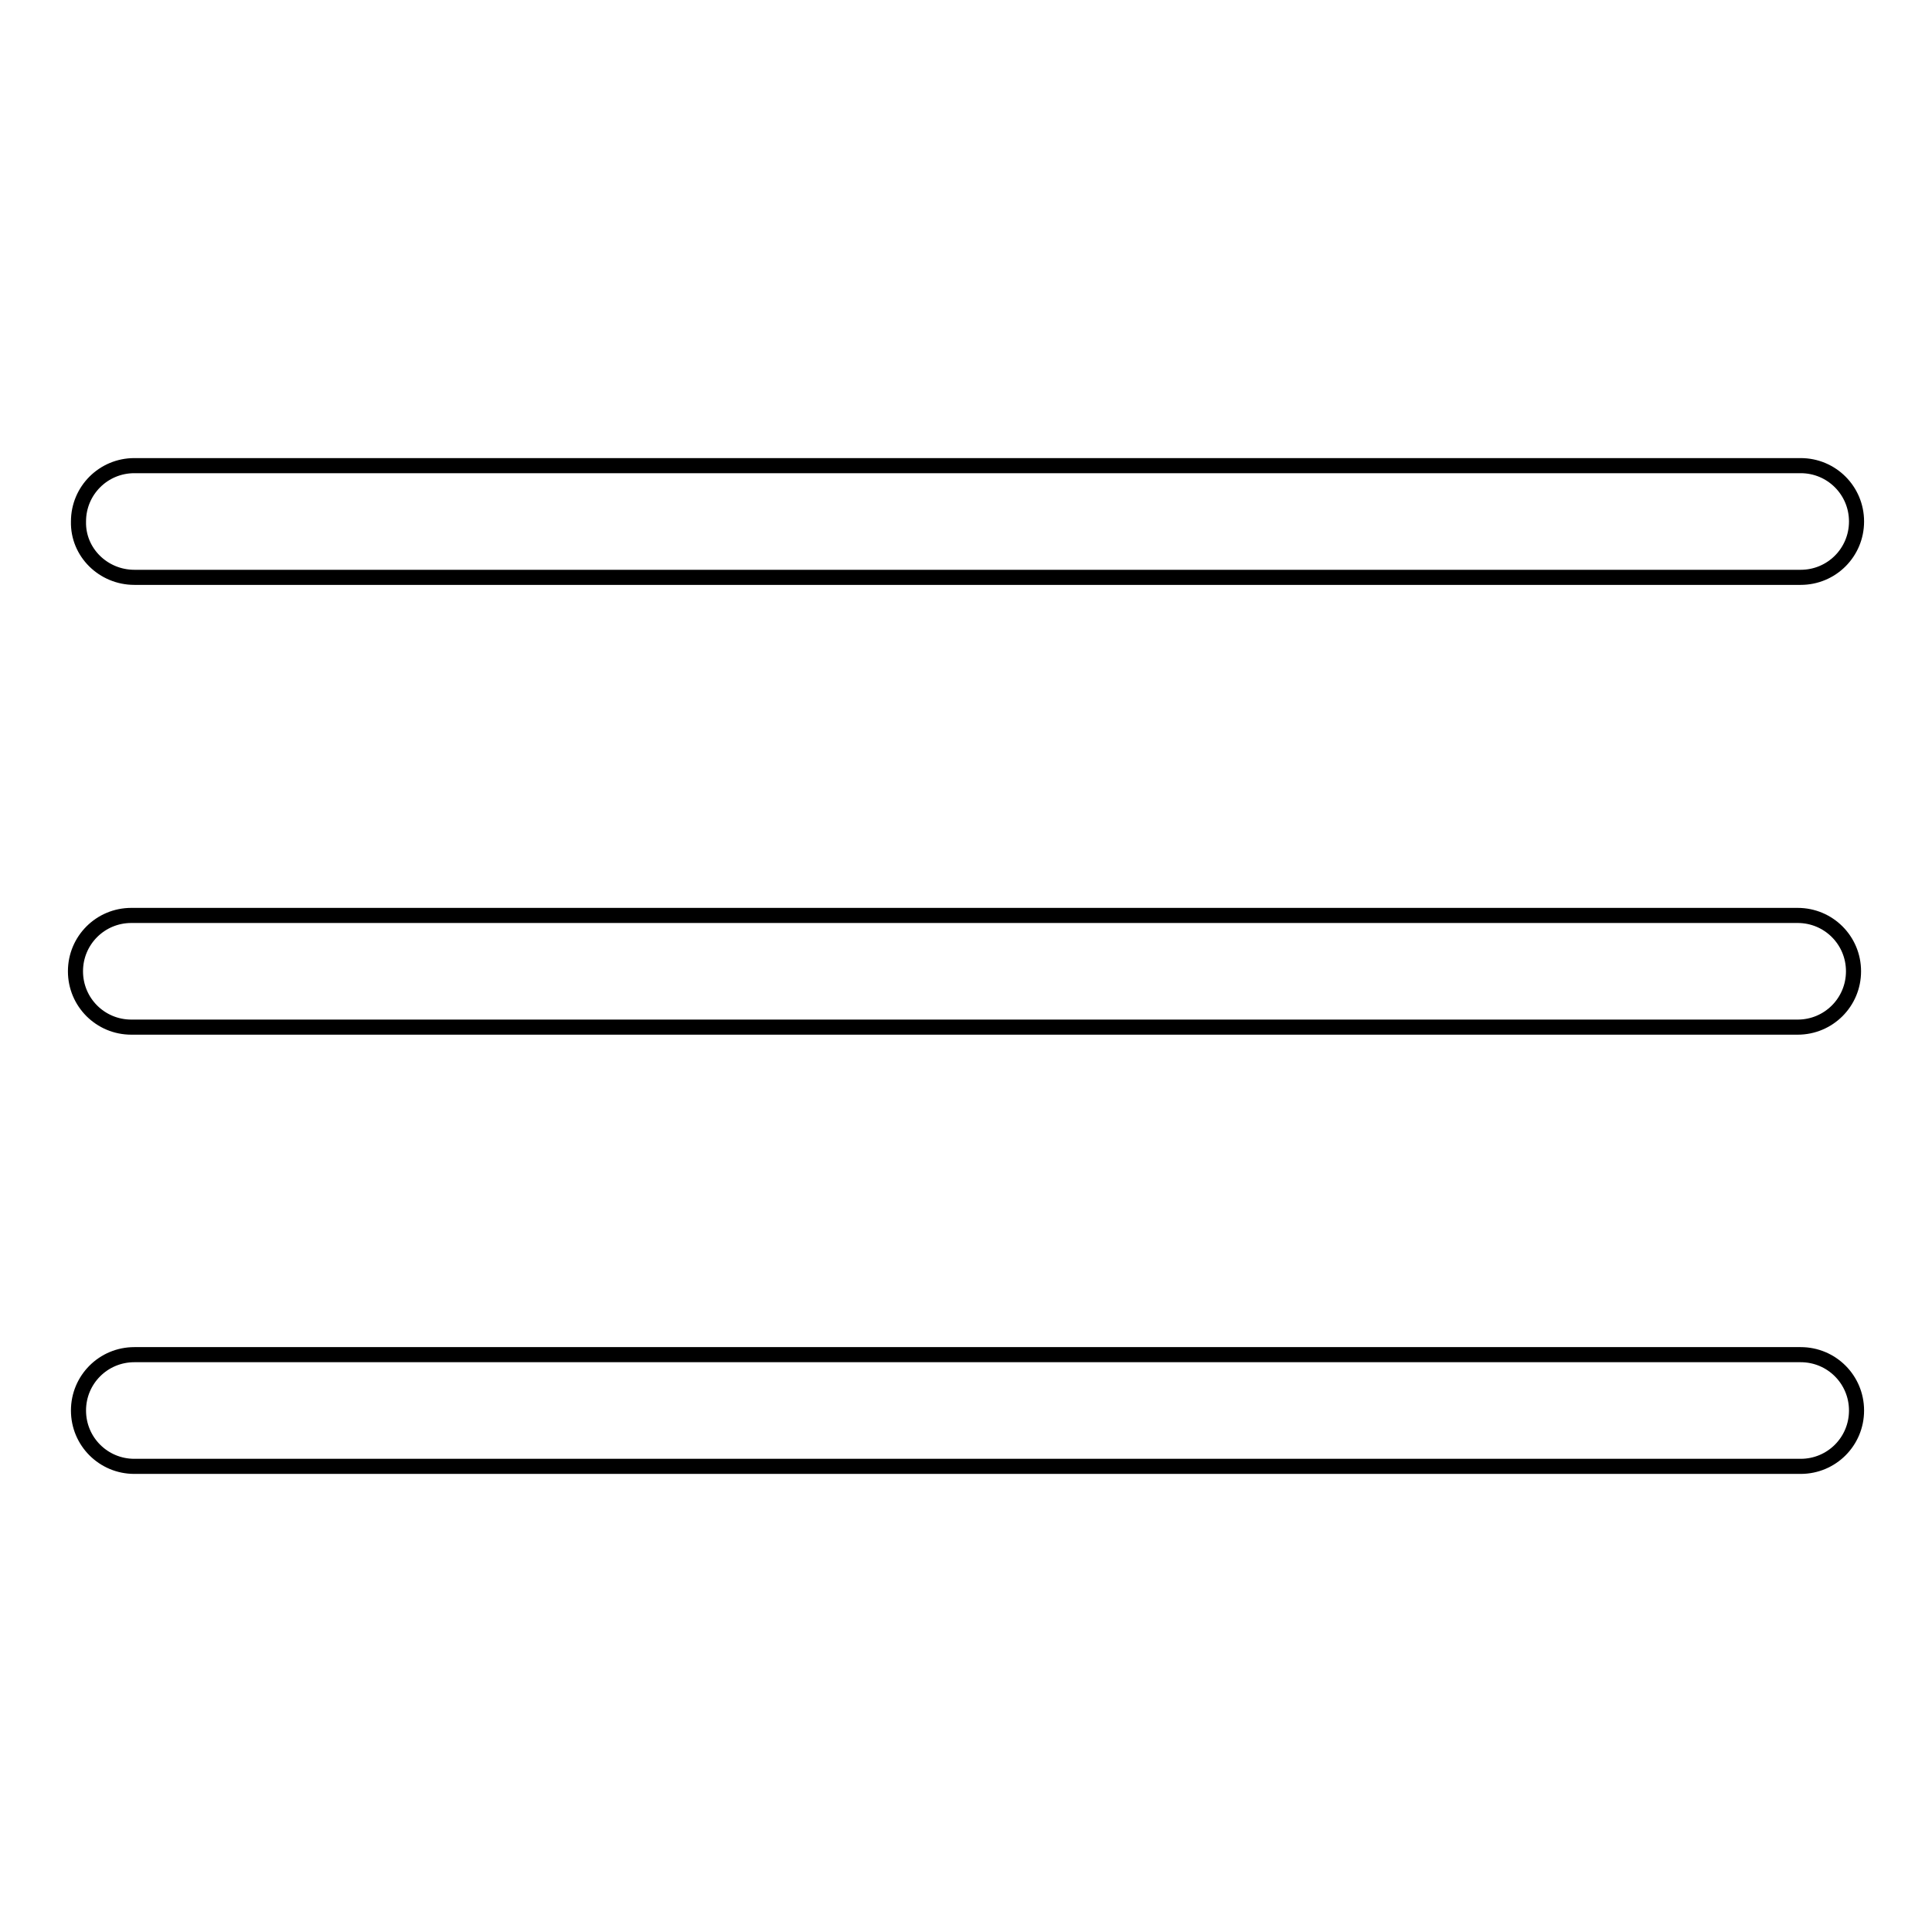 <?xml version="1.0" encoding="utf-8"?>
<!-- Svg Vector Icons : http://www.onlinewebfonts.com/icon -->
<!DOCTYPE svg PUBLIC "-//W3C//DTD SVG 1.1//EN" "http://www.w3.org/Graphics/SVG/1.1/DTD/svg11.dtd">
<svg version="1.1" xmlns="http://www.w3.org/2000/svg" xmlns:xlink="http://www.w3.org/1999/xlink" x="0px" y="0px" viewBox="0 0 256 256" enable-background="new 0 0 256 256" xml:space="preserve">
<g> <path stroke-width="2" fill-opacity="0" stroke="#000000"  d="M17.8,76.5h220.8c4.1,0,7.4-3.3,7.4-7.4c0-4.1-3.3-7.4-7.4-7.4H17.8c-4.1,0-7.4,3.3-7.4,7.4 C10.3,73.2,13.7,76.5,17.8,76.5z M17.4,136.1h220.8c4.1,0,7.4-3.3,7.4-7.4c0-4.1-3.3-7.4-7.4-7.4H17.4c-4.1,0-7.4,3.3-7.4,7.4 C10,132.8,13.3,136.1,17.4,136.1z M238.6,179.5H17.8c-4.1,0-7.4,3.3-7.4,7.4s3.3,7.4,7.4,7.4h220.8c4.1,0,7.4-3.3,7.4-7.4 S242.7,179.5,238.6,179.5z"/></g>
</svg>